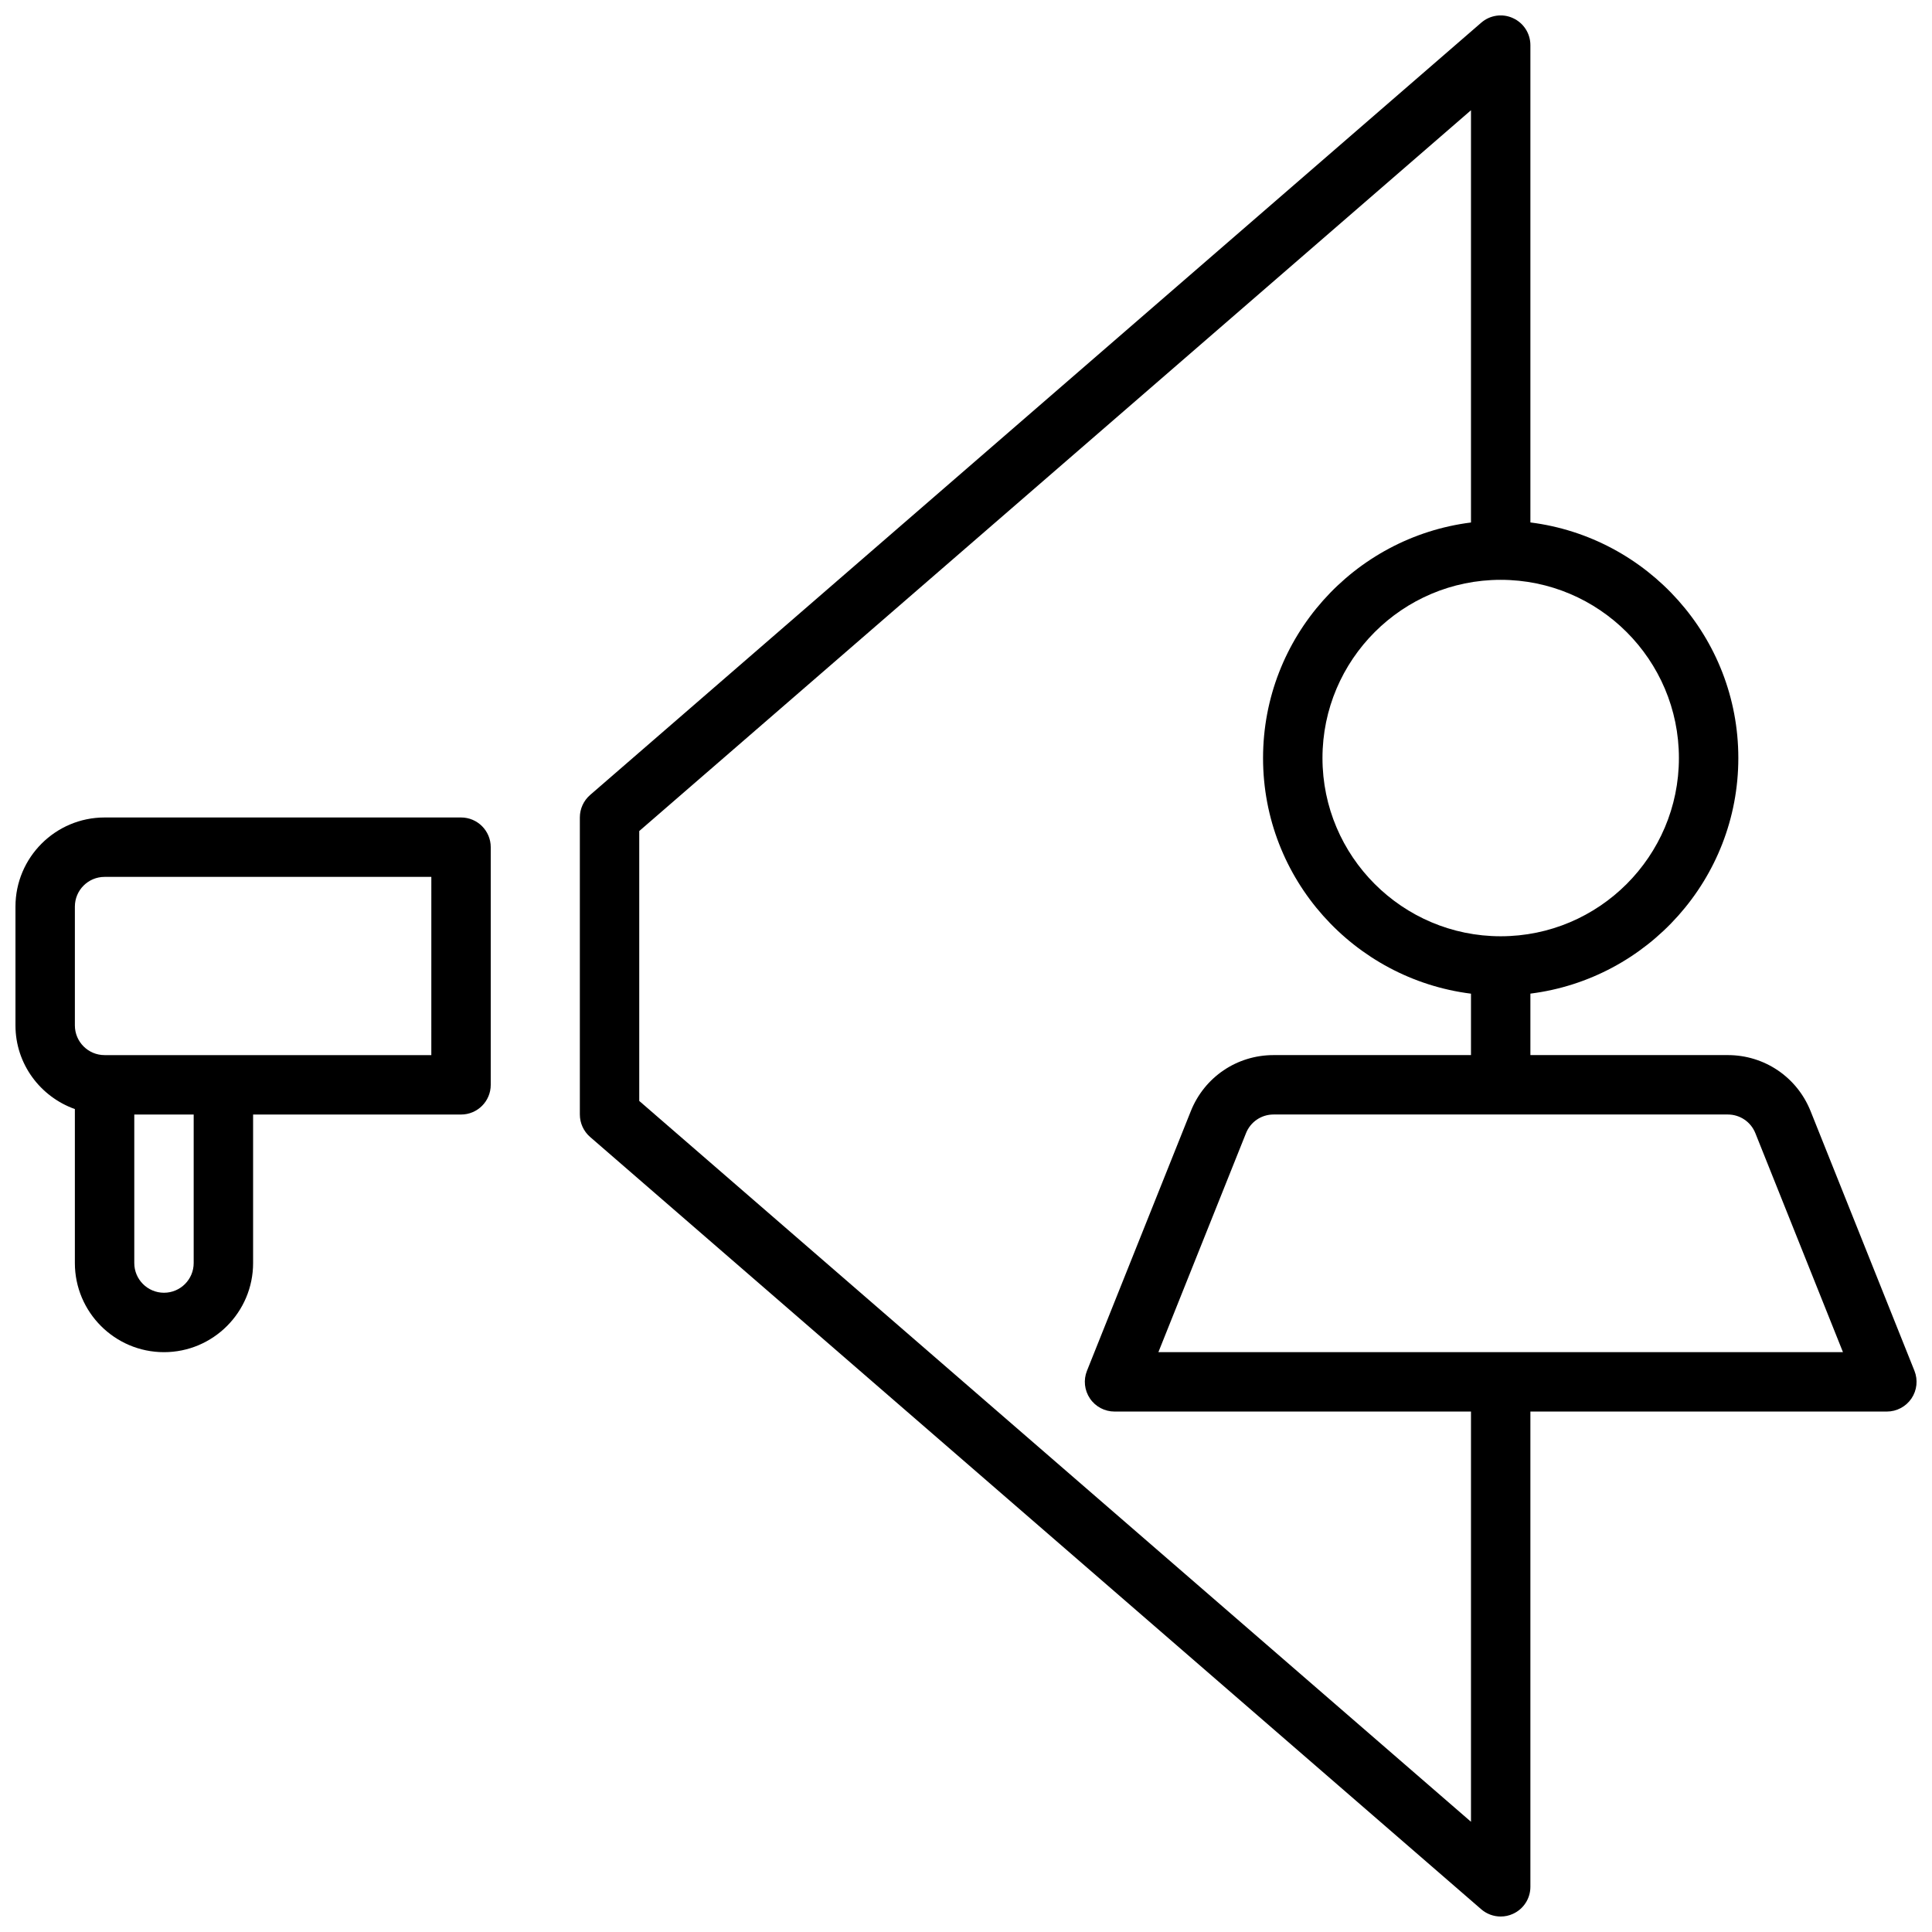 <?xml version="1.0" encoding="UTF-8"?>
<!-- Uploaded to: ICON Repo, www.svgrepo.com, Generator: ICON Repo Mixer Tools -->
<svg width="800px" height="800px" version="1.1" viewBox="144 144 512 512" xmlns="http://www.w3.org/2000/svg">
 <defs>
  <clipPath id="b">
   <path d="m148.09 360h126.91v143h-126.91z"/>
  </clipPath>
  <clipPath id="a">
   <path d="m297 148.09h354.9v503.81h-354.9z"/>
  </clipPath>
 </defs>
 <g>
  <g clip-path="url(#b)">
   <path d="m266.18 360.64h-94.465c-13.02 0-23.617 10.598-23.617 23.617v31.488c0 10.25 6.598 18.91 15.742 22.168v40.809c0 13.02 10.598 23.617 23.617 23.617s23.617-10.598 23.617-23.617v-39.359h55.105c4.352 0 7.871-3.519 7.871-7.871v-62.977c0-4.348-3.519-7.875-7.871-7.875zm-70.852 118.08c0 4.344-3.527 7.871-7.871 7.871s-7.871-3.527-7.871-7.871v-39.359h15.742zm62.977-55.105h-86.59c-4.344 0-7.871-3.527-7.871-7.871v-31.488c0-4.344 3.527-7.871 7.871-7.871h86.594z"/>
  </g>
  <g clip-path="url(#a)">
   <path d="m623.82 438.45c-3.613-9.004-12.219-14.84-21.941-14.84h-52.309v-16.289c31.016-3.898 55.105-30.379 55.105-62.434s-24.09-58.535-55.105-62.434v-126.49c0-3.086-1.801-5.879-4.606-7.156-2.801-1.301-6.094-0.812-8.422 1.203l-236.16 204.67c-1.727 1.508-2.715 3.672-2.715 5.953v78.719c0 2.281 0.992 4.449 2.715 5.953l236.16 204.67c1.457 1.262 3.297 1.922 5.156 1.922 1.109 0 2.219-0.227 3.266-0.715 2.805-1.277 4.606-4.07 4.606-7.156v-125.95h94.465c2.613 0 5.055-1.301 6.519-3.457 1.465-2.156 1.762-4.914 0.797-7.336zm-34.891-93.559c0 26.047-21.184 47.23-47.23 47.23-26.047 0-47.23-21.184-47.23-47.23s21.184-47.23 47.23-47.23c26.047 0 47.23 21.191 47.23 47.23zm-55.102 281.9-220.42-191.03v-71.523l220.42-191.02v109.25c-31.016 3.898-55.105 30.379-55.105 62.434 0 32.055 24.09 58.535 55.105 62.434v16.277h-52.316c-9.715 0-18.316 5.824-21.93 14.848l-27.527 68.824c-0.969 2.426-0.668 5.172 0.797 7.336 1.457 2.16 3.898 3.457 6.512 3.457h94.465zm-82.84-124.46 23.215-58.023c1.199-3.008 4.07-4.953 7.305-4.953h120.37c3.234 0 6.109 1.945 7.312 4.945l23.215 58.031z"/>
  </g>
 </g>
</svg>